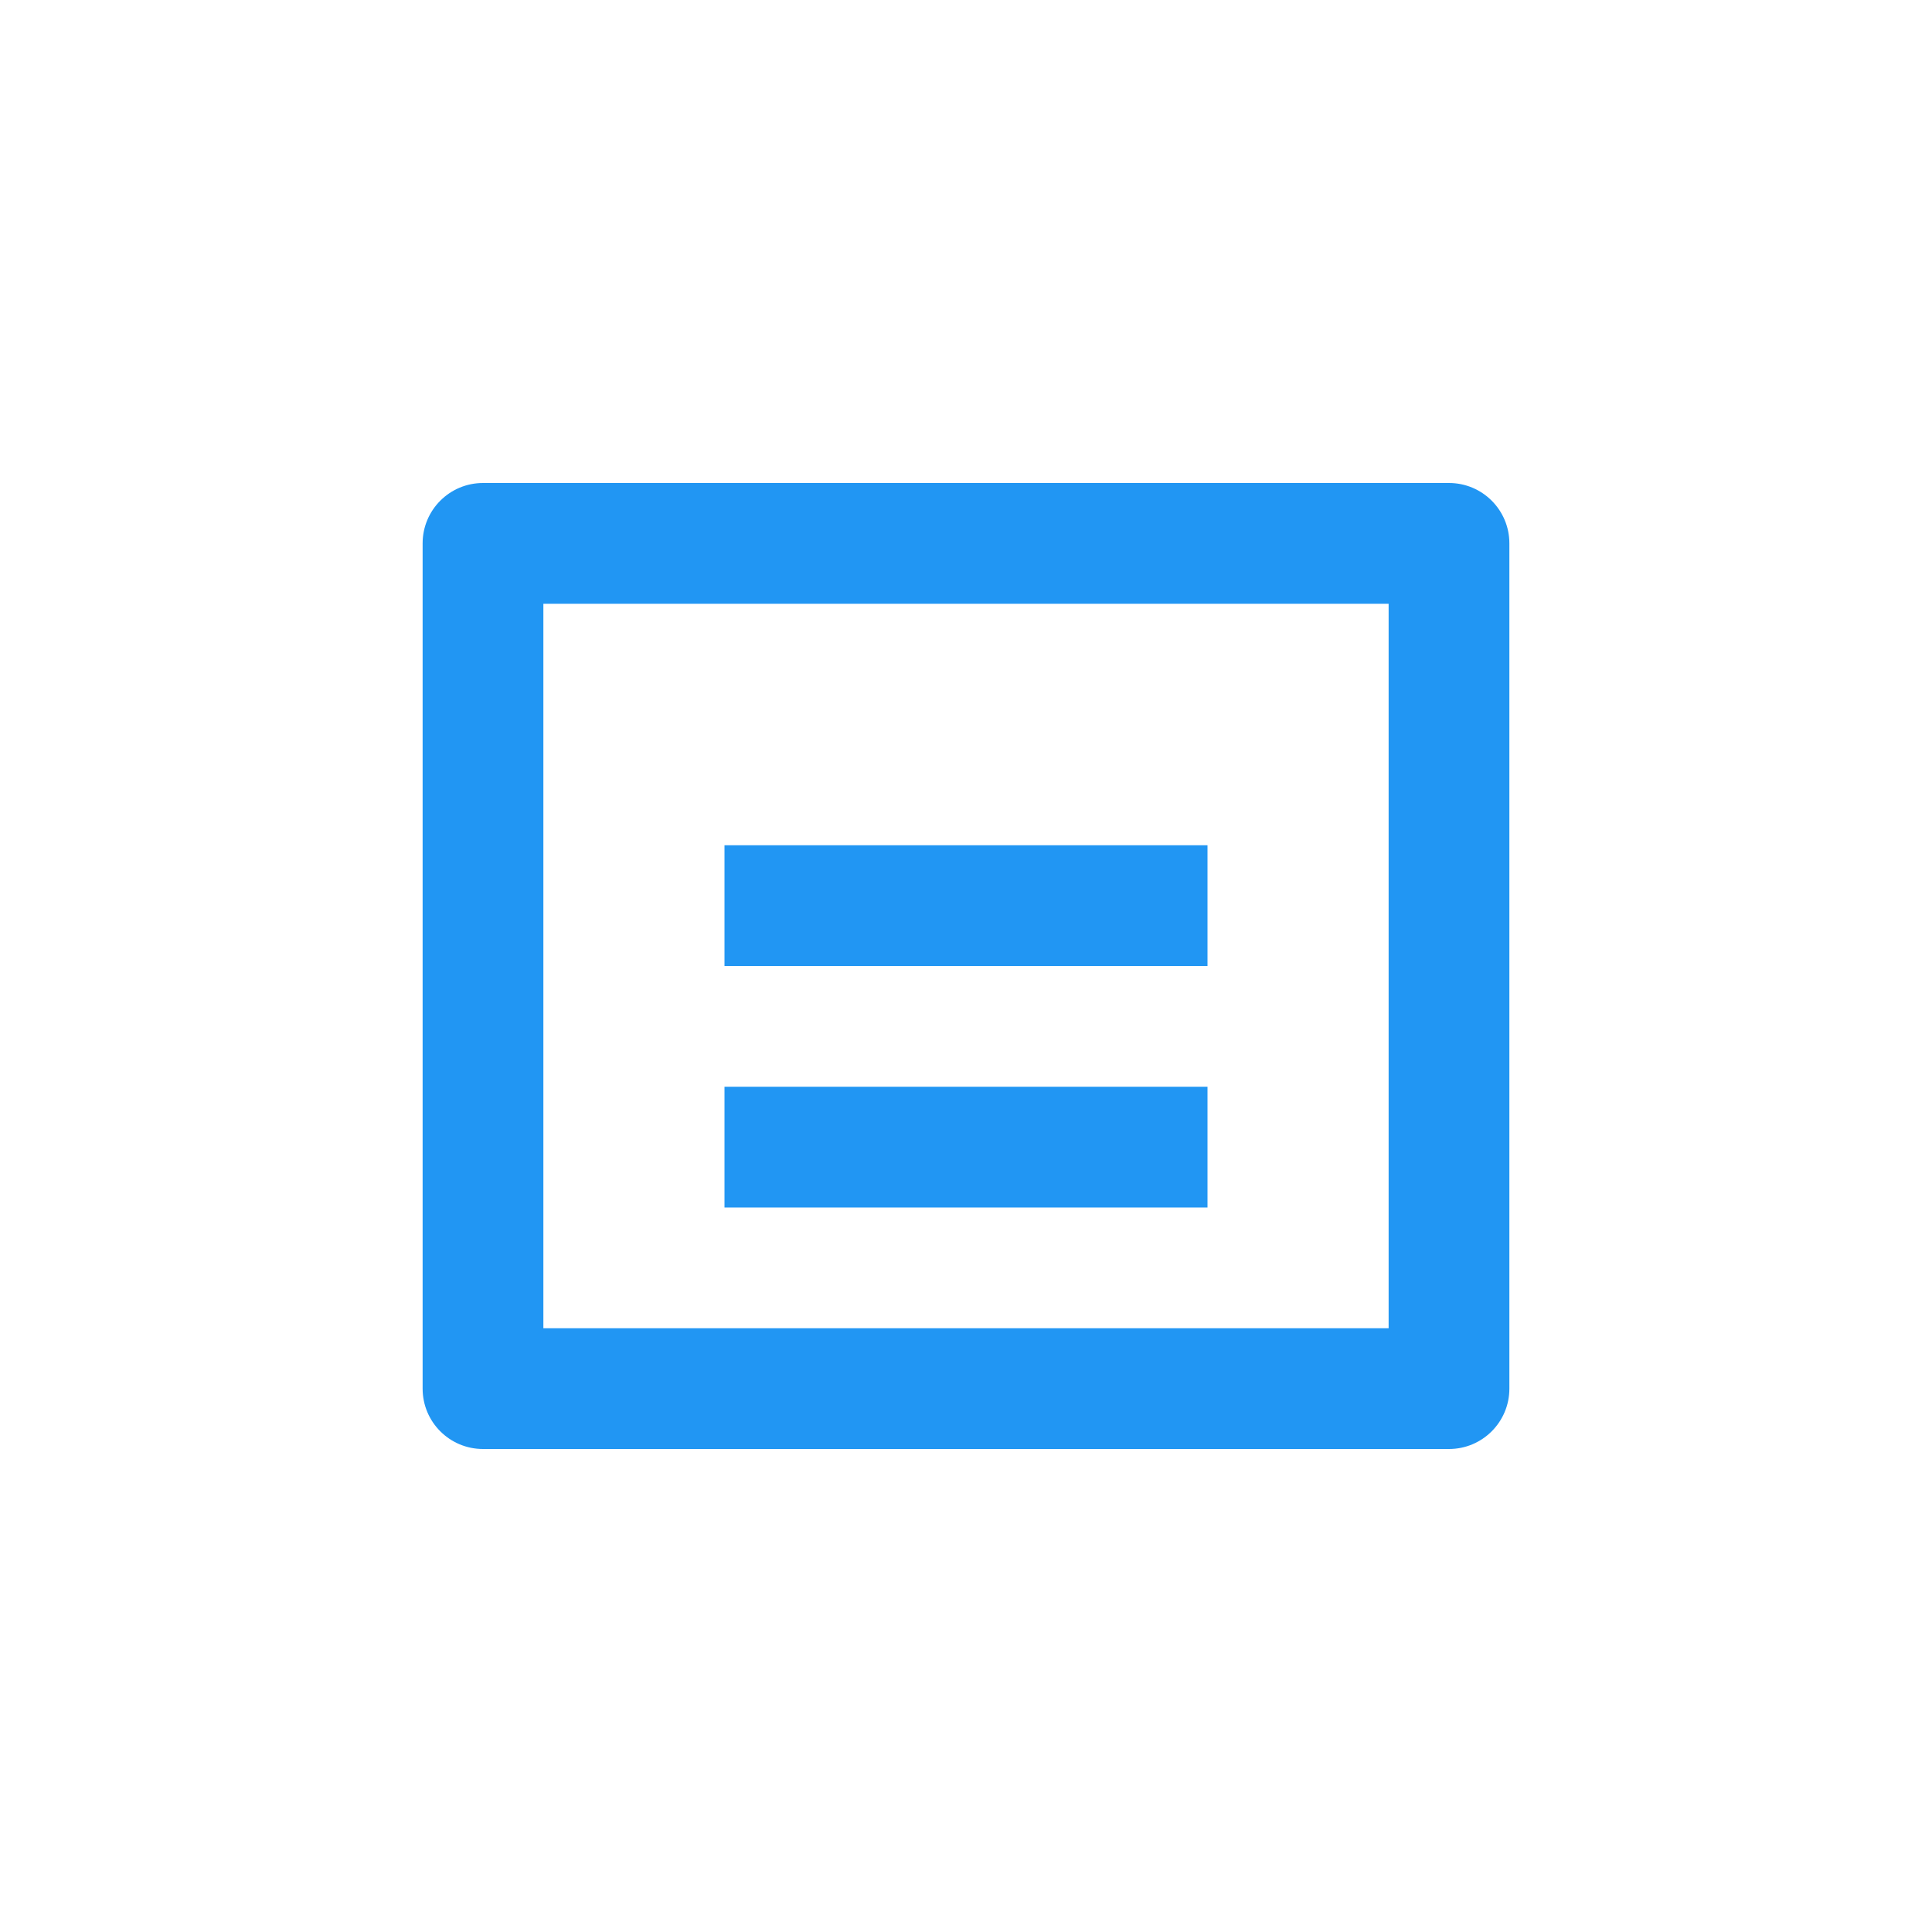 <?xml version="1.0" encoding="UTF-8"?>
<svg width="64" height="64" viewBox="0 0 64 64" fill="none" xmlns="http://www.w3.org/2000/svg">
    <path d="M48 16H16C14.895 16 14 16.895 14 18V46C14 47.105 14.895 48 16 48H48C49.105 48 50 47.105 50 46V18C50 16.895 49.105 16 48 16ZM46 44H18V20H46V44Z" fill="#2196F3"/>
    <path d="M24 28H40V32H24V28Z" fill="#2196F3"/>
    <path d="M24 36H40V40H24V36Z" fill="#2196F3"/>
</svg> 